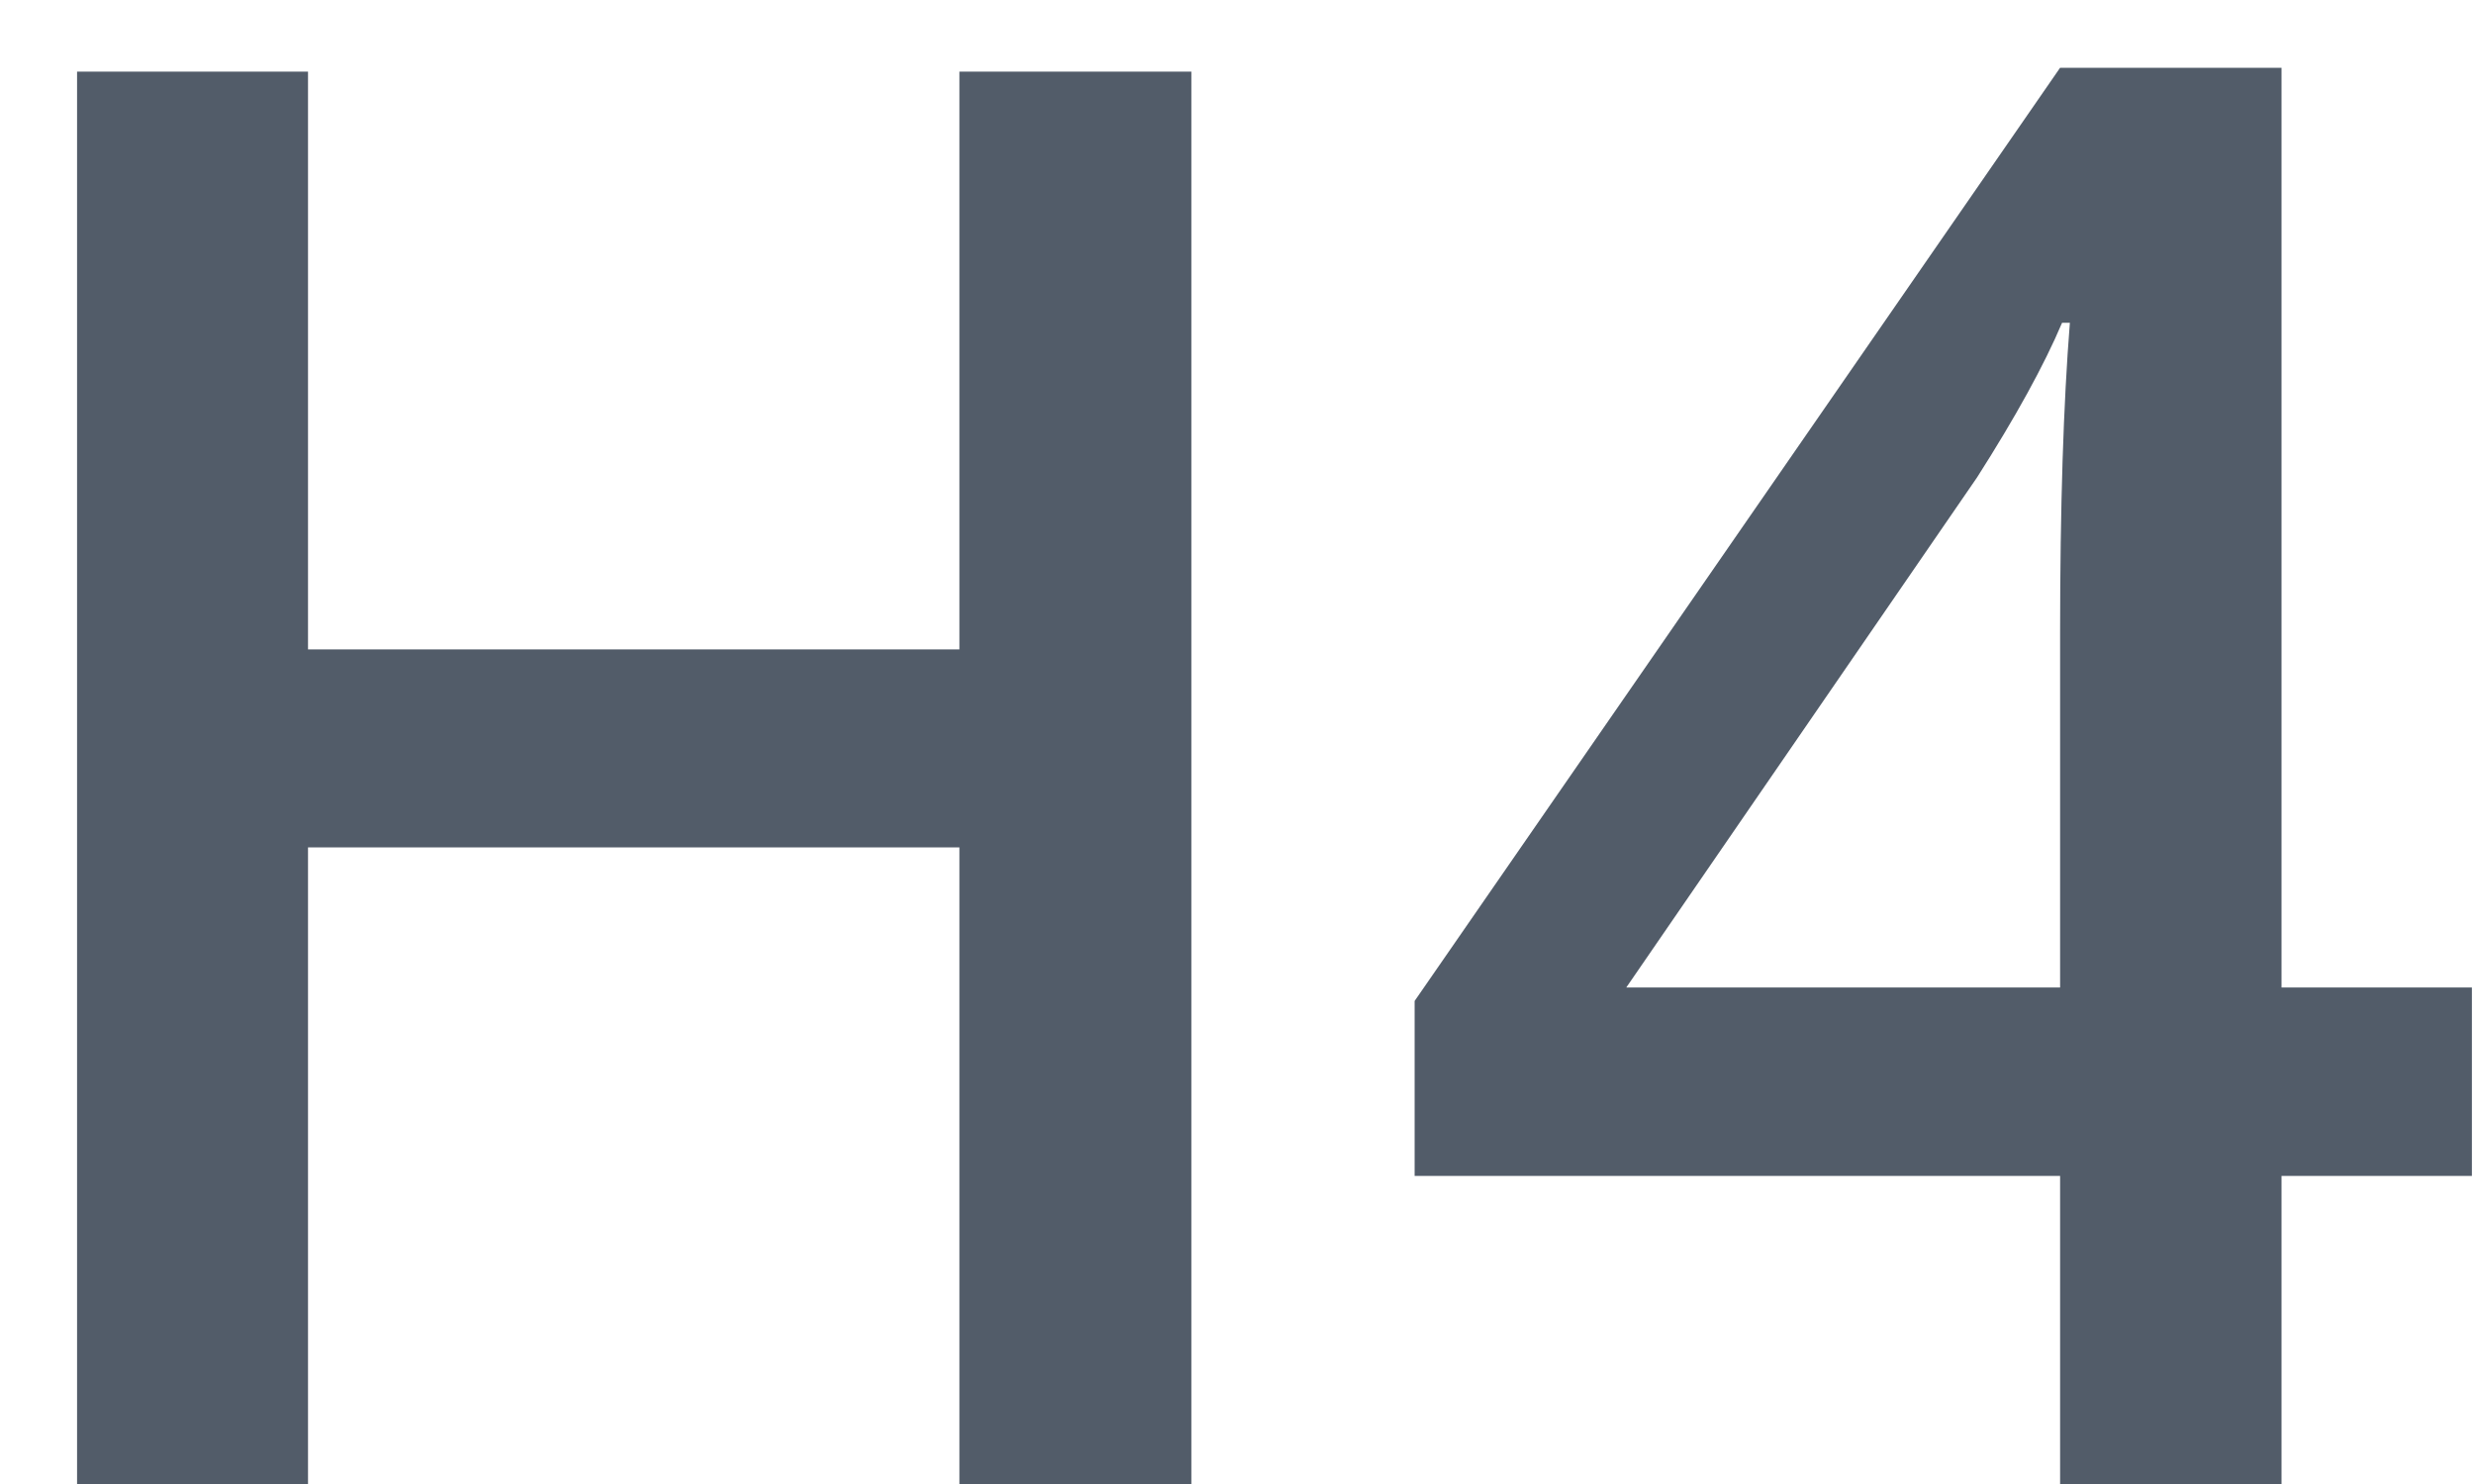 <?xml version="1.0" encoding="UTF-8"?>
<svg width="20px" height="12px" viewBox="0 0 20 12" version="1.1" xmlns="http://www.w3.org/2000/svg" xmlns:xlink="http://www.w3.org/1999/xlink">
    <!-- Generator: Sketch 52.5 (67469) - http://www.bohemiancoding.com/sketch -->
    <title>H4</title>
    <desc>Created with Sketch.</desc>
    <g id="Редактор-финал" stroke="none" stroke-width="1" fill="none" fill-rule="evenodd">
        <g id="01_Редактирование" transform="translate(-1027, -1611)" fill="#525C69">
            <g id="Панелька" transform="translate(589, 1596)">
                <path d="M447.631,27.001 L445.756,27.001 L445.756,21.852 L440.49,21.852 L440.49,27.001 L438.623,27.001 L438.623,15.579 L440.49,15.579 L440.49,20.251 L445.756,20.251 L445.756,15.579 L447.631,15.579 L447.631,27.001 Z M457.983,24.509 L456.444,24.509 L456.444,27.001 L454.654,27.001 L454.654,24.509 L449.436,24.509 L449.436,23.094 L454.654,15.548 L456.444,15.548 L456.444,22.985 L457.983,22.985 L457.983,24.509 Z M454.654,22.985 L454.654,20.118 C454.654,19.097 454.681,18.261 454.733,17.61 L454.67,17.61 C454.524,17.954 454.295,18.371 453.983,18.86 L451.147,22.985 L454.654,22.985 Z" id="H4"></path>
            </g>
        </g>
    </g>
</svg>